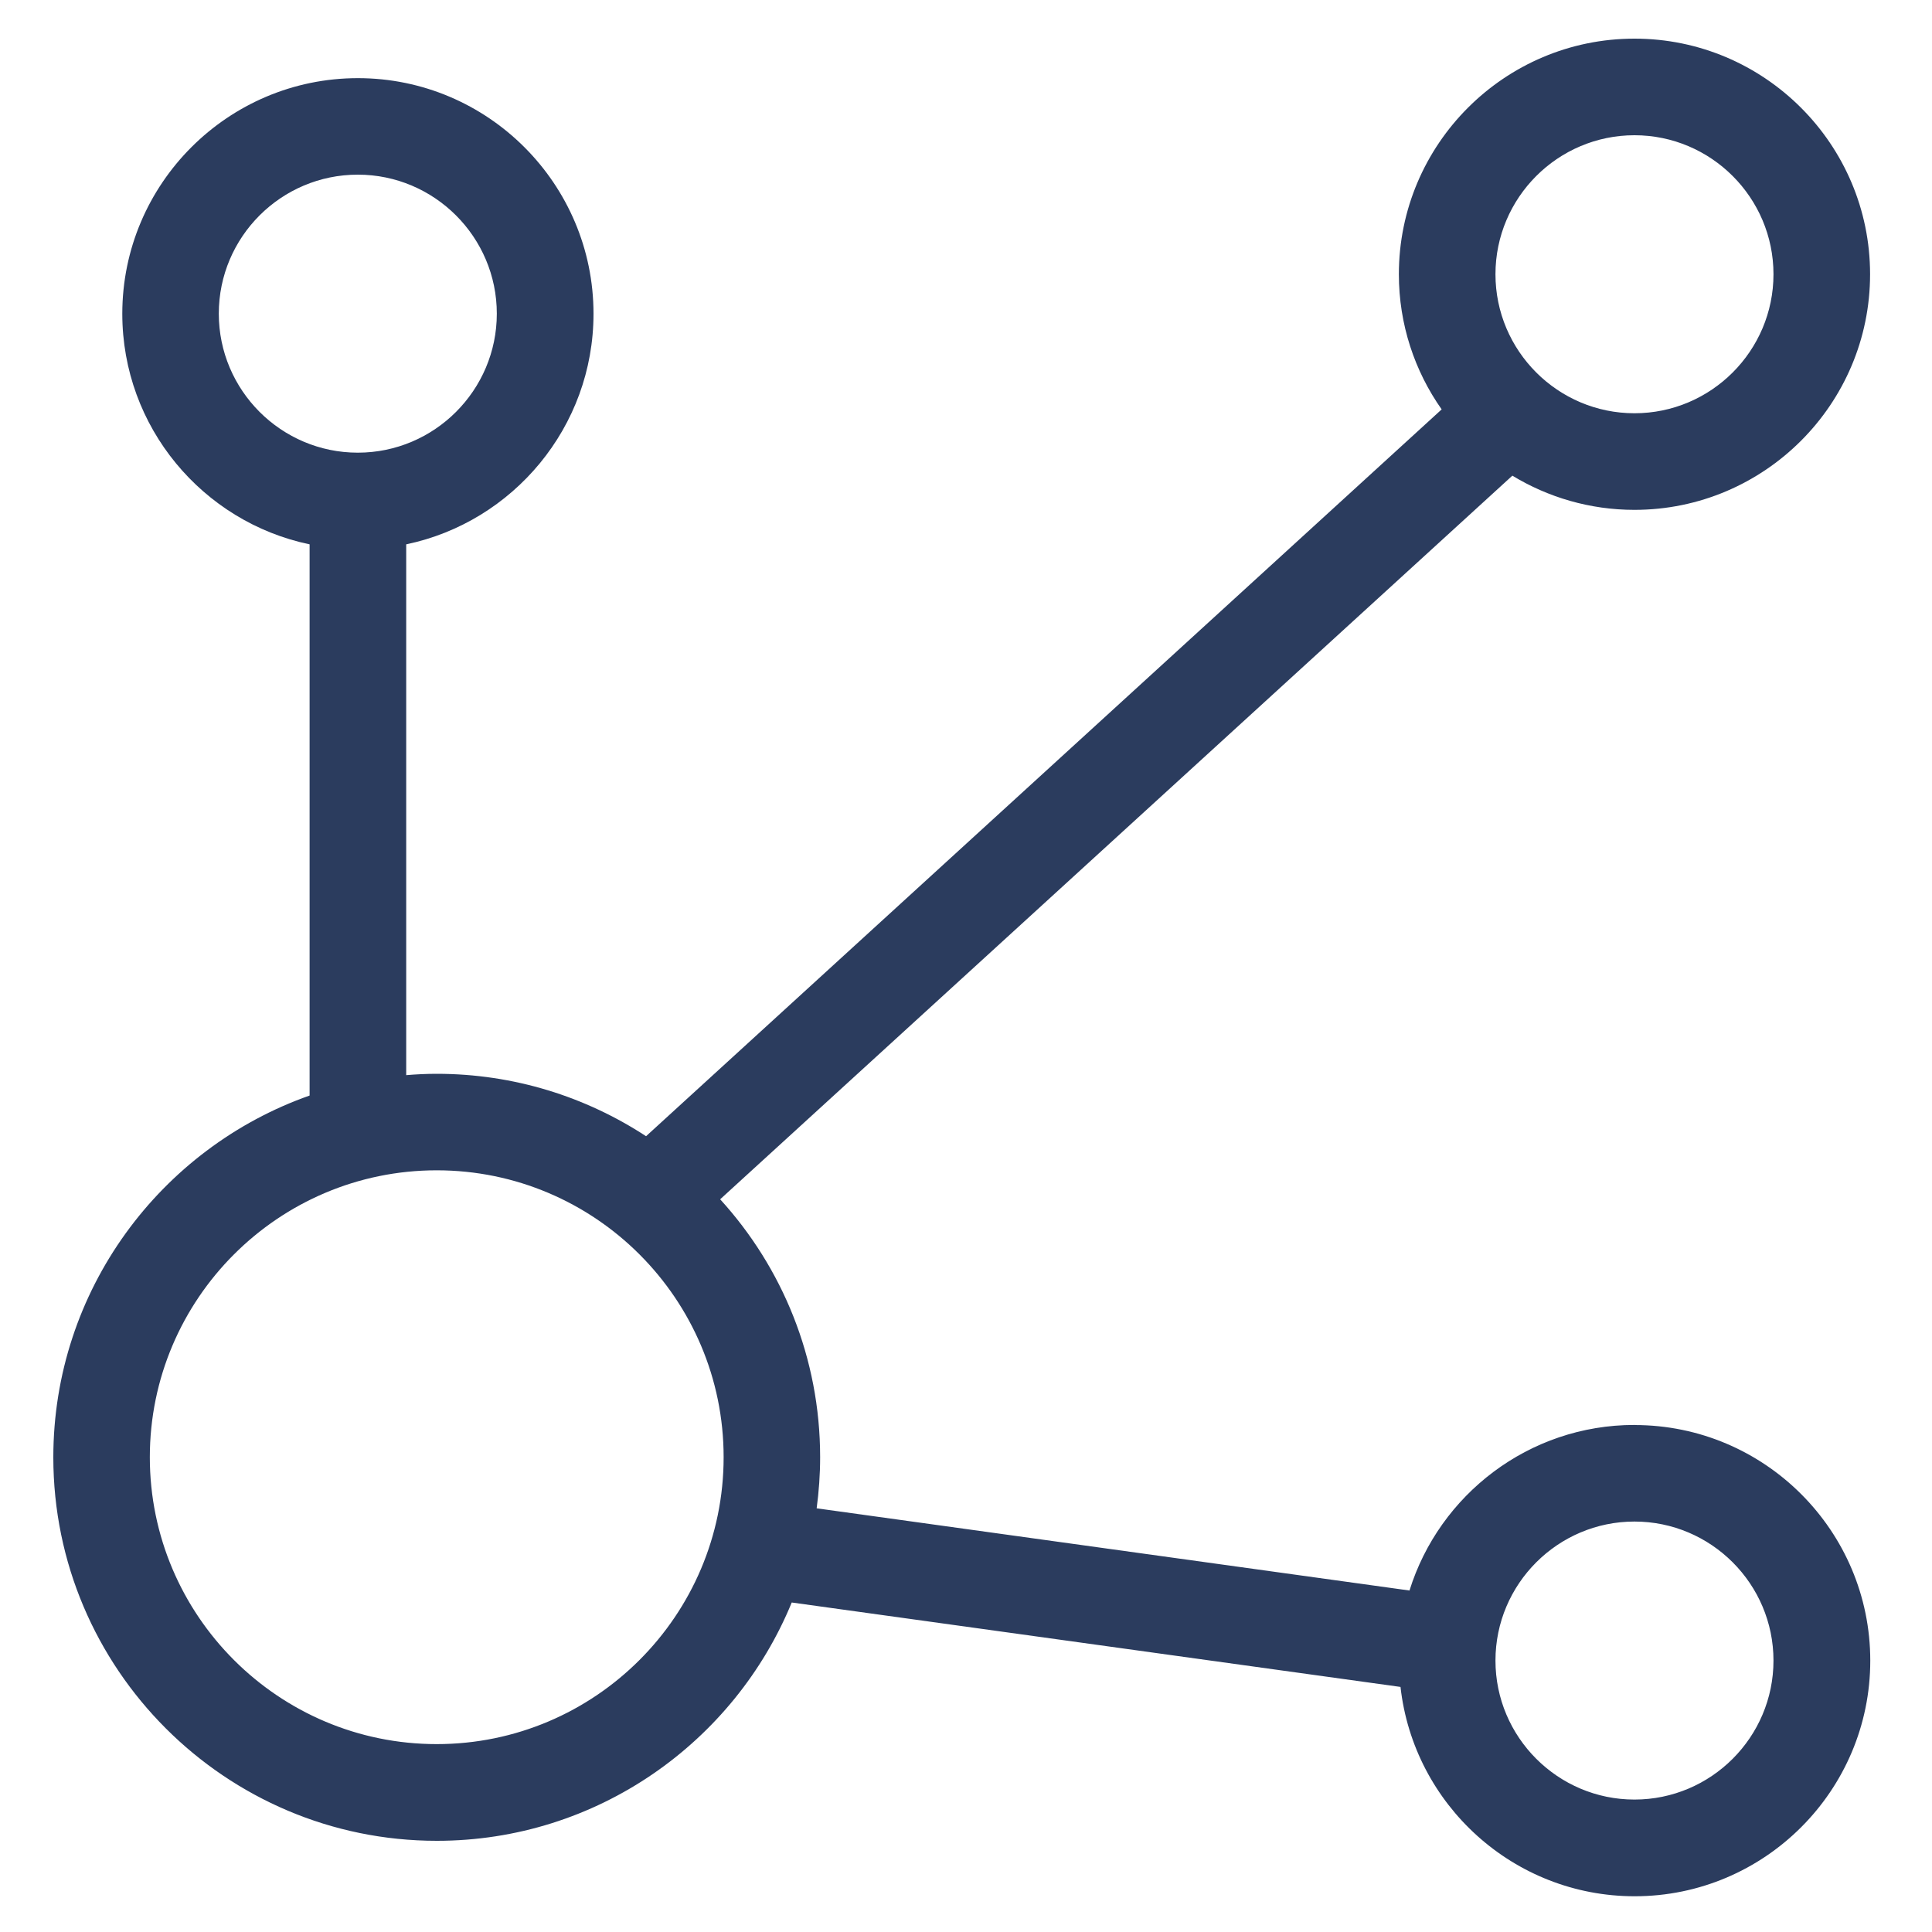 <?xml version="1.0" encoding="UTF-8"?>
<svg id="Layer_1" xmlns="http://www.w3.org/2000/svg" version="1.1" viewBox="0 0 200 200">
  <!-- Generator: Adobe Illustrator 30.0.0, SVG Export Plug-In . SVG Version: 2.1.1 Build 123)  -->
  <defs>
    <style>
      .st0, .st1 {
        fill: #2b3c5e;
      }

      .st1 {
        display: none;
      }
    </style>
  </defs>
  <path class="st1" d="M-150.98,0h-127c-18.47,0-33.5,15.03-33.5,33.5v127c0,8.49,3.18,16.26,8.41,22.17.03.03.05.07.09.1,0,0,.01,0,.02,0,6.14,6.87,15.06,11.21,24.98,11.21h127c18.47,0,33.5-15.03,33.5-33.5V33.5c0-18.47-15.03-33.5-33.5-33.5ZM-127.48,160.5c0,12.96-10.54,23.5-23.5,23.5h-127c-5.37,0-10.33-1.82-14.29-4.86L-150.84,37.71v39.93h10v-43.76c0-3.61-1.46-6.88-3.8-9.27-.03-.03-.04-.06-.07-.09s-.06-.05-.09-.07c-2.39-2.35-5.66-3.8-9.27-3.8h-43.76v10h39.93l-140.85,140.82c-1.74-3.28-2.73-7.01-2.73-10.97V33.5c0-12.96,10.54-23.5,23.5-23.5h127c12.96,0,23.5,10.54,23.5,23.5v127Z"/>
  <path class="st0" d="M169.2,147.51c-10.93,0-20.2,7.22-23.29,17.14l-61.37-8.51c.23-1.73.36-3.5.36-5.29,0-10.27-3.92-19.65-10.35-26.7l82.01-74.91c3.69,2.24,8.02,3.54,12.64,3.54,13.45,0,24.39-10.94,24.39-24.39s-10.94-24.39-24.39-24.39-24.39,10.94-24.39,24.39c0,5.2,1.64,10.03,4.43,13.99l-82.36,75.24c-6.24-4.08-13.68-6.46-21.67-6.46-1.07,0-2.12.05-3.16.14v-54.95c11.06-2.31,19.39-12.14,19.39-23.87,0-13.45-10.94-24.39-24.39-24.39s-24.39,10.94-24.39,24.39c0,11.74,8.33,21.56,19.39,23.87v57.06c-15.44,5.44-26.53,20.17-26.53,37.45,0,21.89,17.81,39.7,39.7,39.7,16.57,0,30.8-10.21,36.74-24.67l63.02,8.74c1.36,12.17,11.7,21.67,24.24,21.67,13.45,0,24.39-10.94,24.39-24.39s-10.94-24.39-24.39-24.39ZM169.2,14c7.93,0,14.39,6.46,14.39,14.39s-6.46,14.39-14.39,14.39-14.39-6.46-14.39-14.39,6.46-14.39,14.39-14.39ZM22.65,32.47c0-7.94,6.46-14.39,14.39-14.39s14.39,6.46,14.39,14.39-6.46,14.39-14.39,14.39-14.39-6.46-14.39-14.39ZM45.21,180.55c-16.38,0-29.7-13.32-29.7-29.7s13.32-29.7,29.7-29.7,29.7,13.32,29.7,29.7-13.32,29.7-29.7,29.7ZM169.2,186.29c-7.93,0-14.39-6.46-14.39-14.39s6.46-14.39,14.39-14.39,14.39,6.46,14.39,14.39-6.46,14.39-14.39,14.39Z"/>
</svg>